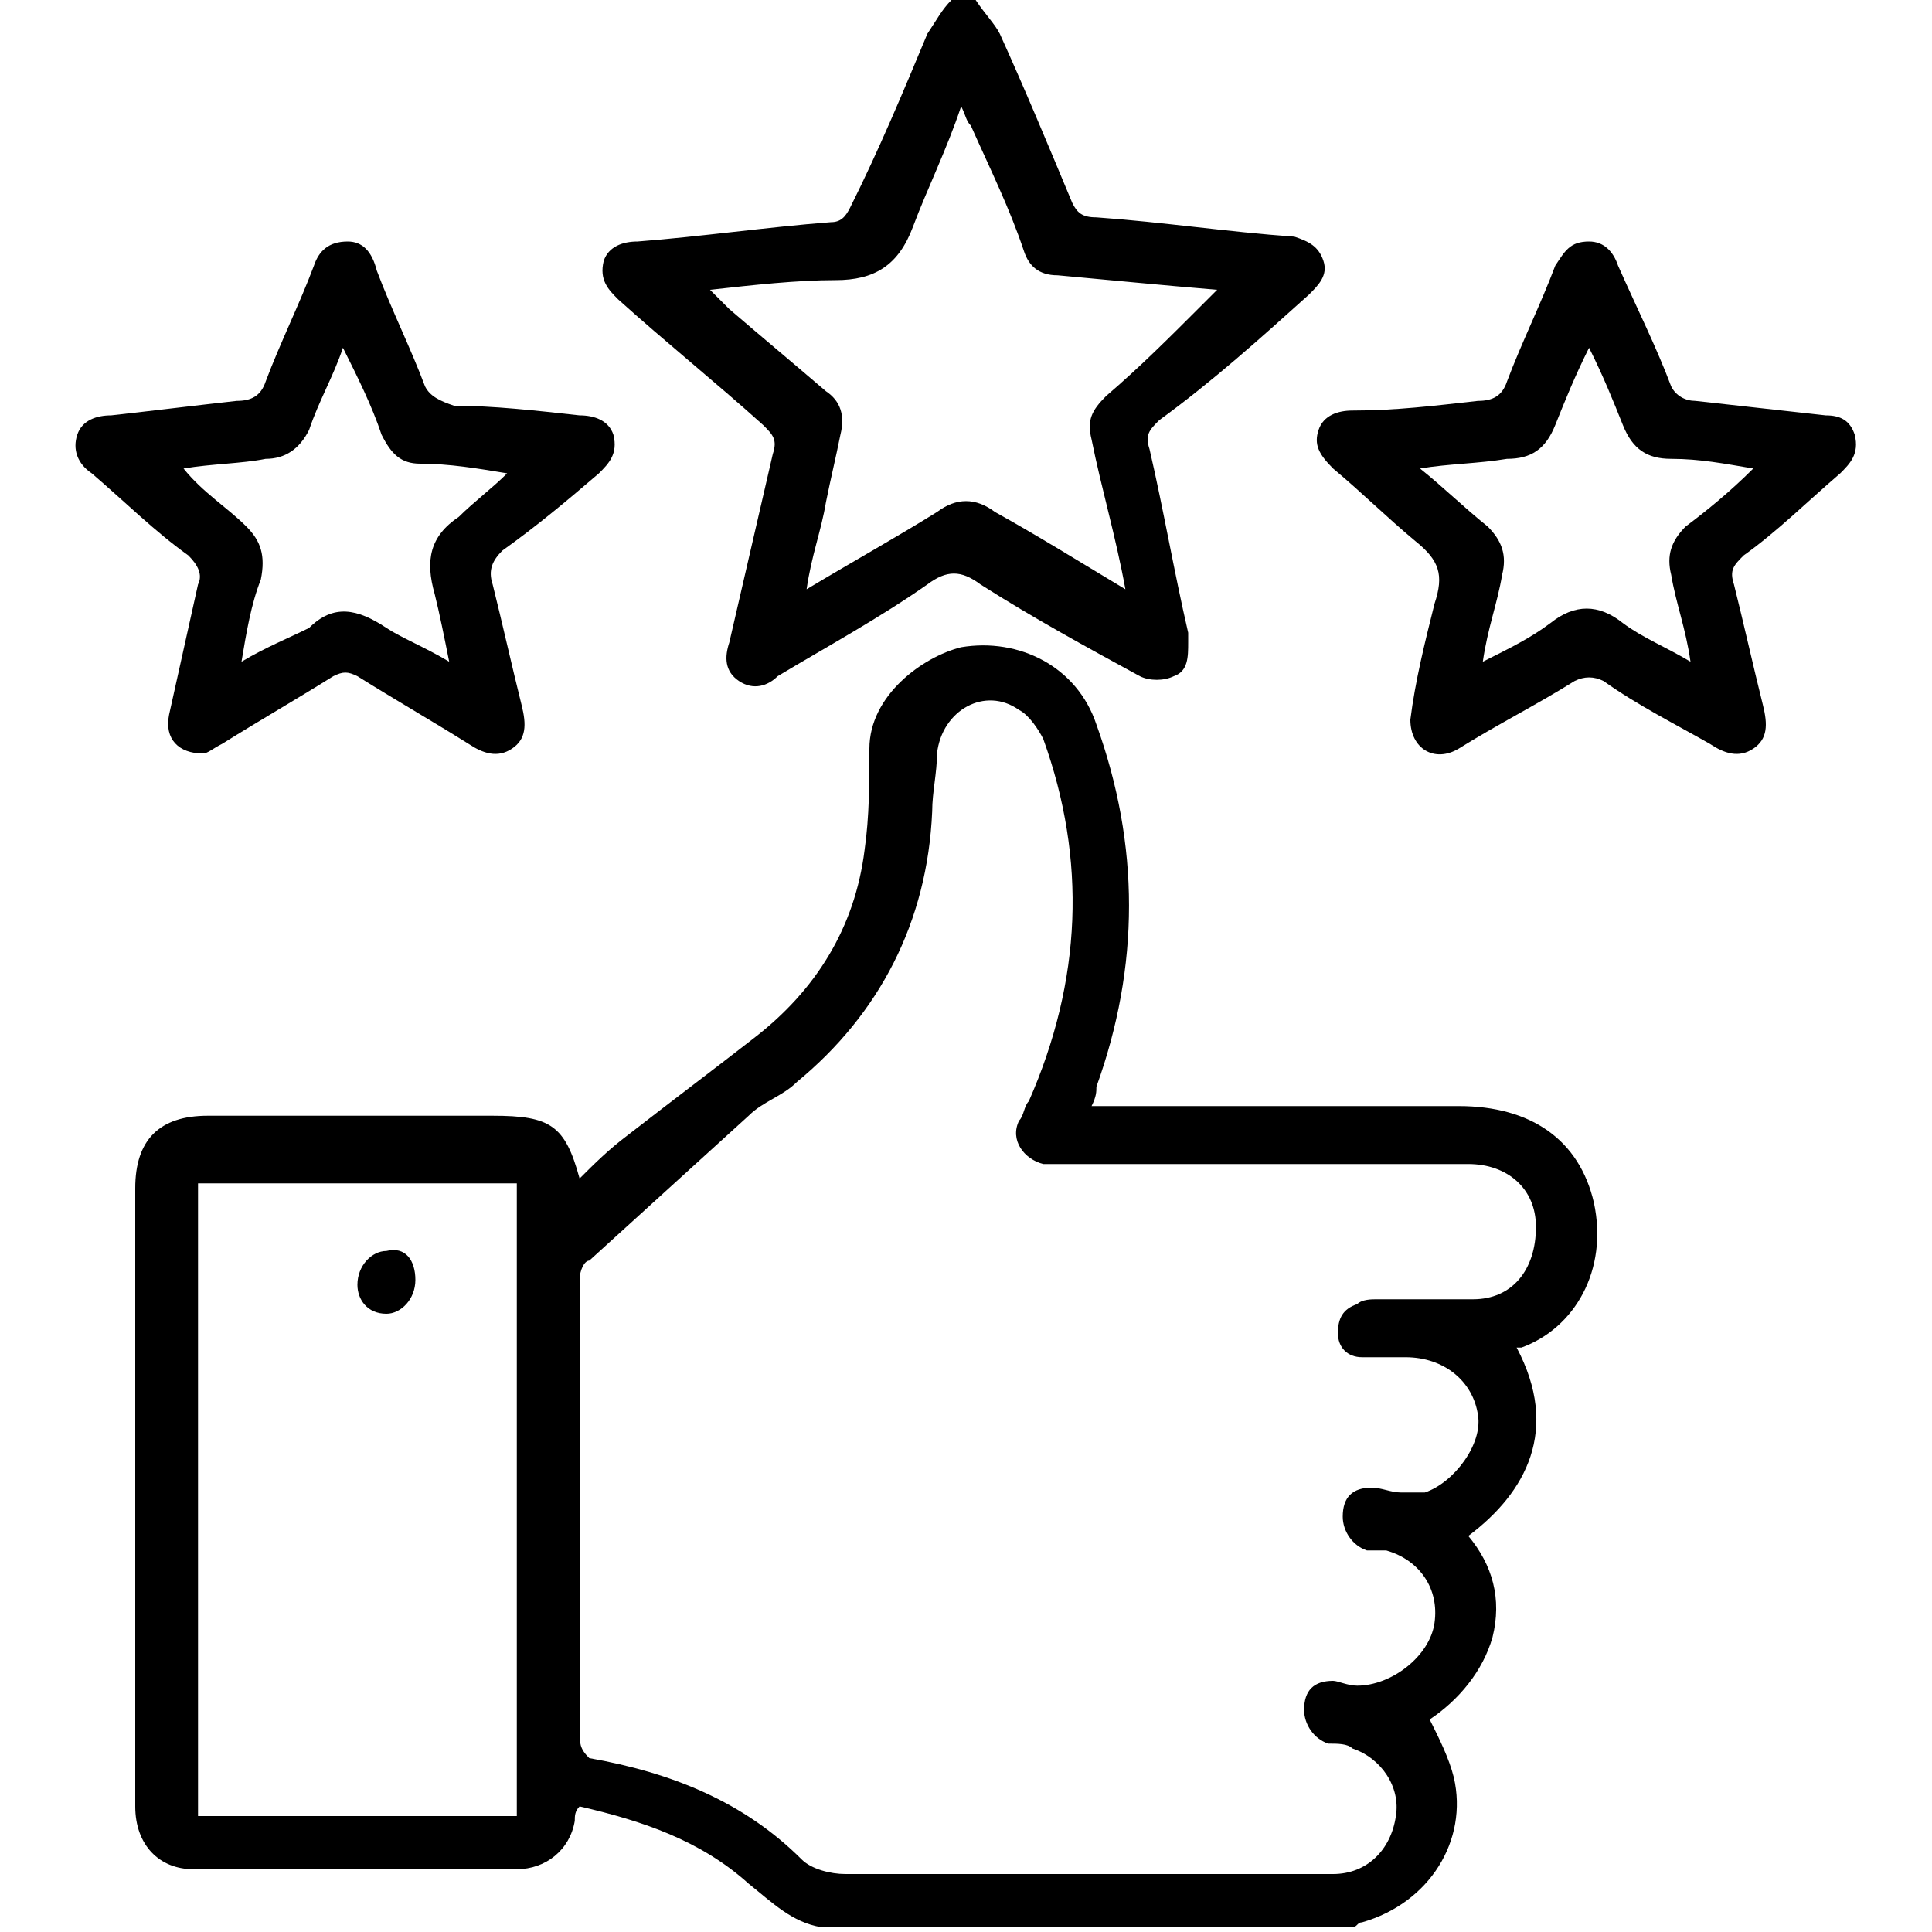 <?xml version="1.0" encoding="utf-8"?>
<!-- Generator: Adobe Illustrator 25.4.1, SVG Export Plug-In . SVG Version: 6.00 Build 0)  -->
<svg version="1.1" id="Layer_1" xmlns="http://www.w3.org/2000/svg" xmlns:xlink="http://www.w3.org/1999/xlink" x="0px" y="0px"
	 viewBox="0 0 40 40" style="enable-background:new 0 0 40 40;" xml:space="preserve">
<g>
	<path d="M33,24.9c-0.3-1.3-1.3-2-2.8-2c-2.4,0-4.7,0-7.1,0c-0.1,0-0.3,0-0.5,0c0.1-0.2,0.1-0.3,0.1-0.4c0.9-2.5,0.9-5,0-7.5
		c-0.4-1.2-1.6-1.8-2.8-1.6c-0.8,0.2-1.9,1-1.9,2.1c0,0.7,0,1.4-0.1,2.1c-0.2,1.6-1,2.9-2.3,3.9c-0.9,0.7-1.7,1.3-2.6,2
		c-0.4,0.3-0.7,0.6-1,0.9c-0.3-1.1-0.6-1.3-1.8-1.3c-2,0-4,0-5.9,0c-1,0-1.5,0.5-1.5,1.5c0,3.1,0,6.2,0,9.3c0,1.2,0,2.3,0,3.5
		c0,0.8,0.5,1.3,1.2,1.3c2.2,0,4.5,0,6.7,0c0.6,0,1.1-0.4,1.2-1c0-0.1,0-0.2,0.1-0.3c1.3,0.3,2.5,0.7,3.5,1.6
		c0.5,0.4,0.9,0.8,1.5,0.9c3.7,0,7.3,0,11,0c0.1,0,0.1-0.1,0.2-0.1c1.4-0.4,2.2-1.7,1.9-3c-0.1-0.4-0.3-0.8-0.5-1.2
		c0.6-0.4,1.1-1,1.3-1.7c0.2-0.8,0-1.5-0.5-2.1c1.2-0.9,1.9-2.2,1-3.9c0,0,0,0,0.1,0C32.6,27.5,33.3,26.3,33,24.9z M10.7,37.6
		c-2.2,0-4.4,0-6.6,0c0-4.4,0-8.8,0-13.1c2.2,0,4.4,0,6.6,0C10.7,28.8,10.7,33.2,10.7,37.6z M30.5,26.9c-0.7,0-1.3,0-2,0
		c-0.1,0-0.3,0-0.4,0.1c-0.3,0.1-0.4,0.3-0.4,0.6c0,0.3,0.2,0.5,0.5,0.5c0.3,0,0.6,0,0.9,0c0.8,0,1.4,0.5,1.5,1.2
		c0.1,0.6-0.5,1.4-1.1,1.6c-0.2,0-0.3,0-0.5,0c-0.2,0-0.4-0.1-0.6-0.1c-0.4,0-0.6,0.2-0.6,0.6c0,0.3,0.2,0.6,0.5,0.7
		c0.1,0,0.3,0,0.4,0c0.7,0.2,1.1,0.8,1,1.5c-0.1,0.7-0.9,1.3-1.6,1.3c-0.2,0-0.4-0.1-0.5-0.1c-0.4,0-0.6,0.2-0.6,0.6
		c0,0.3,0.2,0.6,0.5,0.7c0.2,0,0.4,0,0.5,0.1c0.6,0.2,1,0.8,0.9,1.4c-0.1,0.7-0.6,1.2-1.3,1.2c-1.3,0-2.7,0-4,0c-0.4,0-0.7,0-1.1,0
		c-0.8,0-1.7,0-2.5,0c-0.8,0-1.7,0-2.5,0c-0.3,0-0.7-0.1-0.9-0.3c-1.2-1.2-2.7-1.8-4.4-2.1C12,36.2,12,36.1,12,35.8
		c0-3.1,0-6.2,0-9.3c0-0.2,0.1-0.4,0.2-0.4c1.1-1,2.2-2,3.3-3c0.3-0.3,0.7-0.4,1-0.7c1.7-1.4,2.7-3.3,2.8-5.6c0-0.4,0.1-0.8,0.1-1.2
		c0.1-0.9,1-1.4,1.7-0.9c0.2,0.1,0.4,0.4,0.5,0.6c0.9,2.5,0.8,5-0.3,7.5c-0.1,0.1-0.1,0.3-0.2,0.4c-0.2,0.4,0.1,0.8,0.5,0.9
		c0.1,0,0.3,0,0.4,0c2.8,0,5.6,0,8.4,0c0.8,0,1.4,0.5,1.4,1.3C31.8,26.3,31.3,26.9,30.5,26.9z"/>
	<path d="M27.1,6.1c0.2-0.2,0.4-0.4,0.3-0.7c-0.1-0.3-0.3-0.4-0.6-0.5c-1.4-0.1-2.7-0.3-4.1-0.4c-0.3,0-0.4-0.1-0.5-0.3
		c-0.5-1.2-1-2.4-1.5-3.5c-0.1-0.2-0.3-0.4-0.5-0.7c-0.2,0-0.3,0-0.5,0c-0.2,0.2-0.3,0.4-0.5,0.7c-0.5,1.2-1,2.4-1.6,3.6
		c-0.1,0.2-0.2,0.3-0.4,0.3c-1.3,0.1-2.7,0.3-4,0.4c-0.3,0-0.6,0.1-0.7,0.4c-0.1,0.4,0.1,0.6,0.3,0.8c1,0.9,2,1.7,3,2.6
		c0.2,0.2,0.3,0.3,0.2,0.6c-0.3,1.3-0.6,2.6-0.9,3.9c-0.1,0.3-0.1,0.6,0.2,0.8c0.3,0.2,0.6,0.1,0.8-0.1c1-0.6,2.1-1.2,3.1-1.9
		c0.4-0.3,0.7-0.3,1.1,0c1.1,0.7,2.2,1.3,3.3,1.9c0.2,0.1,0.5,0.1,0.7,0c0.3-0.1,0.3-0.4,0.3-0.7c0-0.1,0-0.2,0-0.2
		c-0.3-1.3-0.5-2.5-0.8-3.8c-0.1-0.3,0-0.4,0.2-0.6C25.1,7.9,26.1,7,27.1,6.1z M22.9,8.2c-0.3,0.3-0.4,0.5-0.3,0.9
		c0.2,1,0.5,2,0.7,3.1c-1-0.6-1.8-1.1-2.7-1.6c-0.4-0.3-0.8-0.3-1.2,0c-0.8,0.5-1.7,1-2.7,1.6c0.1-0.7,0.3-1.2,0.4-1.8
		c0.1-0.5,0.2-0.9,0.3-1.4c0.1-0.4,0-0.7-0.3-0.9c-0.7-0.6-1.3-1.1-2-1.7C15,6.3,14.9,6.2,14.7,6c0.9-0.1,1.8-0.2,2.6-0.2
		c0.8,0,1.3-0.3,1.6-1.1c0.3-0.8,0.7-1.6,1-2.5c0.1,0.2,0.1,0.3,0.2,0.4c0.4,0.9,0.8,1.7,1.1,2.6c0.1,0.3,0.3,0.5,0.7,0.5
		c1.1,0.1,2.1,0.2,3.3,0.3c-0.1,0.1-0.2,0.2-0.3,0.3C24.2,7,23.6,7.6,22.9,8.2z"/>
	<path d="M38.1,9.8c0.2-0.2,0.4-0.4,0.3-0.8c-0.1-0.3-0.3-0.4-0.6-0.4c-0.9-0.1-1.8-0.2-2.7-0.3c-0.2,0-0.4-0.1-0.5-0.3
		c-0.3-0.8-0.7-1.6-1.1-2.5C33.4,5.2,33.2,5,32.9,5c-0.4,0-0.5,0.2-0.7,0.5c-0.3,0.8-0.7,1.6-1,2.4c-0.1,0.3-0.3,0.4-0.6,0.4
		c-0.9,0.1-1.7,0.2-2.6,0.2c-0.3,0-0.6,0.1-0.7,0.4c-0.1,0.3,0,0.5,0.3,0.8c0.6,0.5,1.1,1,1.7,1.5c0.5,0.4,0.6,0.7,0.4,1.3
		c-0.2,0.8-0.4,1.6-0.5,2.4c0,0.6,0.5,0.9,1,0.6c0.8-0.5,1.6-0.9,2.4-1.4c0.2-0.1,0.4-0.1,0.6,0c0.7,0.5,1.5,0.9,2.2,1.3
		c0.3,0.2,0.6,0.3,0.9,0.1c0.3-0.2,0.3-0.5,0.2-0.9c-0.2-0.8-0.4-1.7-0.6-2.5c-0.1-0.3,0-0.4,0.2-0.6C36.8,11,37.4,10.4,38.1,9.8z
		 M34.9,10.9c-0.3,0.3-0.4,0.6-0.3,1c0.1,0.6,0.3,1.1,0.4,1.8c-0.5-0.3-1-0.5-1.4-0.8c-0.5-0.4-1-0.4-1.5,0
		c-0.4,0.3-0.8,0.5-1.4,0.8c0.1-0.7,0.3-1.2,0.4-1.8c0.1-0.4,0-0.7-0.3-1c-0.5-0.4-0.9-0.8-1.4-1.2c0.6-0.1,1.2-0.1,1.8-0.2
		c0.5,0,0.8-0.2,1-0.7c0.2-0.5,0.4-1,0.7-1.6c0.3,0.6,0.5,1.1,0.7,1.6c0.2,0.5,0.5,0.7,1,0.7c0.6,0,1.1,0.1,1.7,0.2
		C35.8,10.2,35.3,10.6,34.9,10.9z"/>
	<path d="M12.4,9.8c0.2-0.2,0.4-0.4,0.3-0.8c-0.1-0.3-0.4-0.4-0.7-0.4c-0.9-0.1-1.8-0.2-2.6-0.2C9.1,8.3,8.9,8.2,8.8,8
		c-0.3-0.8-0.7-1.6-1-2.4C7.7,5.2,7.5,5,7.2,5C6.8,5,6.6,5.2,6.5,5.5c-0.3,0.8-0.7,1.6-1,2.4C5.4,8.2,5.2,8.3,4.9,8.3
		C4,8.4,3.2,8.5,2.3,8.6C2,8.6,1.7,8.7,1.6,9c-0.1,0.3,0,0.6,0.3,0.8c0.7,0.6,1.3,1.2,2,1.7c0.2,0.2,0.3,0.4,0.2,0.6
		c-0.2,0.9-0.4,1.8-0.6,2.7c-0.1,0.5,0.2,0.8,0.7,0.8c0.1,0,0.2-0.1,0.4-0.2c0.8-0.5,1.5-0.9,2.3-1.4c0.2-0.1,0.3-0.1,0.5,0
		c0.8,0.5,1.5,0.9,2.3,1.4c0.3,0.2,0.6,0.3,0.9,0.1c0.3-0.2,0.3-0.5,0.2-0.9c-0.2-0.8-0.4-1.7-0.6-2.5c-0.1-0.3,0-0.5,0.2-0.7
		C11.1,10.9,11.7,10.4,12.4,9.8z M9.5,10.7c-0.6,0.4-0.7,0.9-0.5,1.6c0.1,0.4,0.2,0.9,0.3,1.4C8.8,13.4,8.3,13.2,8,13
		c-0.6-0.4-1.1-0.5-1.6,0C6,13.2,5.5,13.4,5,13.7c0.1-0.6,0.2-1.2,0.4-1.7c0.1-0.5,0-0.8-0.3-1.1c-0.4-0.4-0.9-0.7-1.3-1.2
		C4.4,9.6,5,9.6,5.5,9.5c0.4,0,0.7-0.2,0.9-0.6c0.2-0.6,0.5-1.1,0.7-1.7C7.4,7.8,7.7,8.4,7.9,9c0.2,0.4,0.4,0.6,0.8,0.6
		c0.6,0,1.2,0.1,1.8,0.2C10.2,10.1,9.8,10.4,9.5,10.7z"/>
	<path d="M8.6,26.5c0,0.4-0.3,0.7-0.6,0.7c-0.4,0-0.6-0.3-0.6-0.6c0-0.4,0.3-0.7,0.6-0.7C8.4,25.8,8.6,26.1,8.6,26.5z"/>
</g>
</svg>
